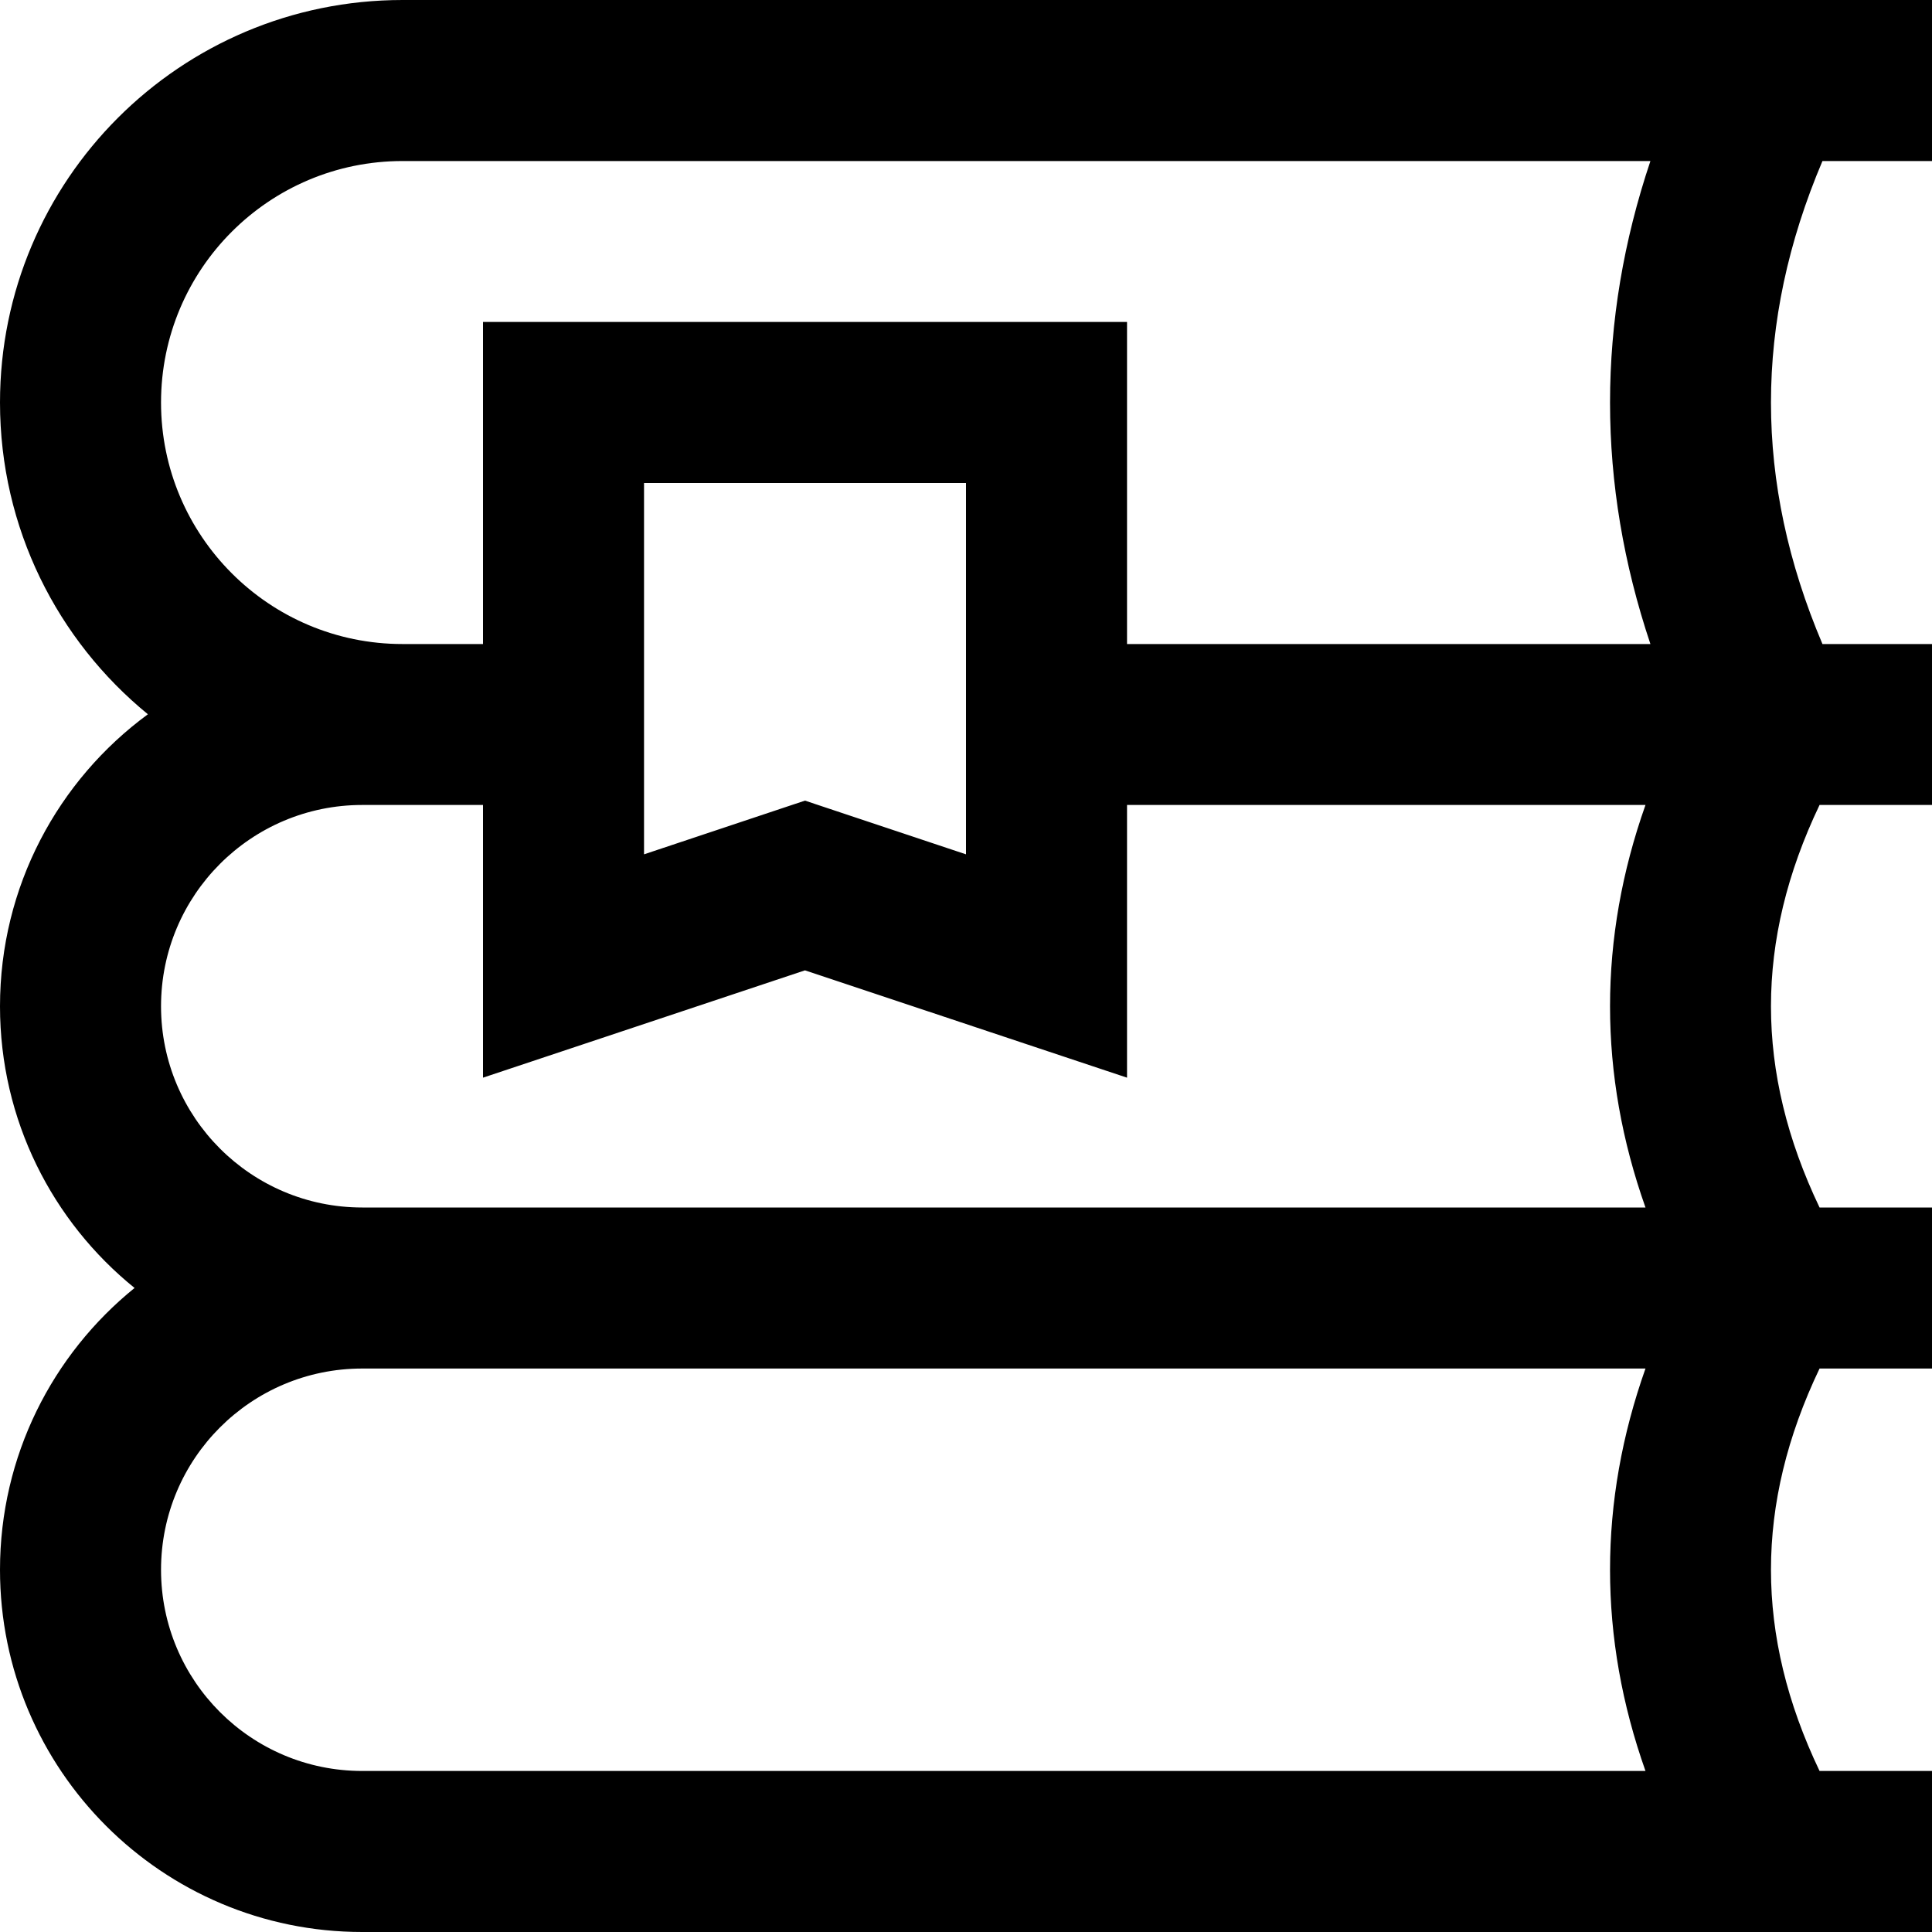 <?xml version="1.0" encoding="UTF-8"?> <svg xmlns="http://www.w3.org/2000/svg" width="20" height="20" viewBox="0 0 20 20" fill="none"><path fill-rule="evenodd" clip-rule="evenodd" d="M18.836 12.5H20V14.167H18.836C18.499 14.872 18.333 15.564 18.333 16.25C18.333 16.936 18.499 17.628 18.836 18.333H20V20H3.75C1.679 20 0 18.321 0 16.25C0 15.072 0.543 14.021 1.393 13.333C0.543 12.646 0 11.595 0 10.417C0 9.176 0.602 8.076 1.531 7.394C0.596 6.63 0 5.468 0 4.167C0 1.865 1.865 0 4.167 0H20V1.667H18.866C18.509 2.508 18.333 3.34 18.333 4.167C18.333 4.994 18.509 5.826 18.866 6.667H20V8.333H18.836C18.499 9.038 18.333 9.731 18.333 10.417C18.333 11.102 18.499 11.795 18.836 12.5ZM3.75 14.167C2.599 14.167 1.667 15.099 1.667 16.25C1.667 17.401 2.599 18.333 3.75 18.333H17.034C16.79 17.644 16.667 16.949 16.667 16.25C16.667 15.551 16.79 14.856 17.034 14.167H3.75ZM10 8.844V5H6.667V8.844L8.333 8.288L10 8.844ZM3.75 8.333C2.599 8.333 1.667 9.266 1.667 10.417C1.667 11.567 2.599 12.5 3.75 12.5H17.034C16.79 11.811 16.667 11.116 16.667 10.417C16.667 9.718 16.79 9.022 17.034 8.333H11.667V11.156L8.333 10.045L5 11.156V8.333H3.75ZM11.667 6.667H17.085C16.807 5.838 16.667 5.004 16.667 4.167C16.667 3.33 16.807 2.495 17.085 1.667H4.167C2.786 1.667 1.667 2.786 1.667 4.167C1.667 5.547 2.786 6.667 4.167 6.667H5V3.333H11.667V6.667Z" fill="black"></path></svg> 